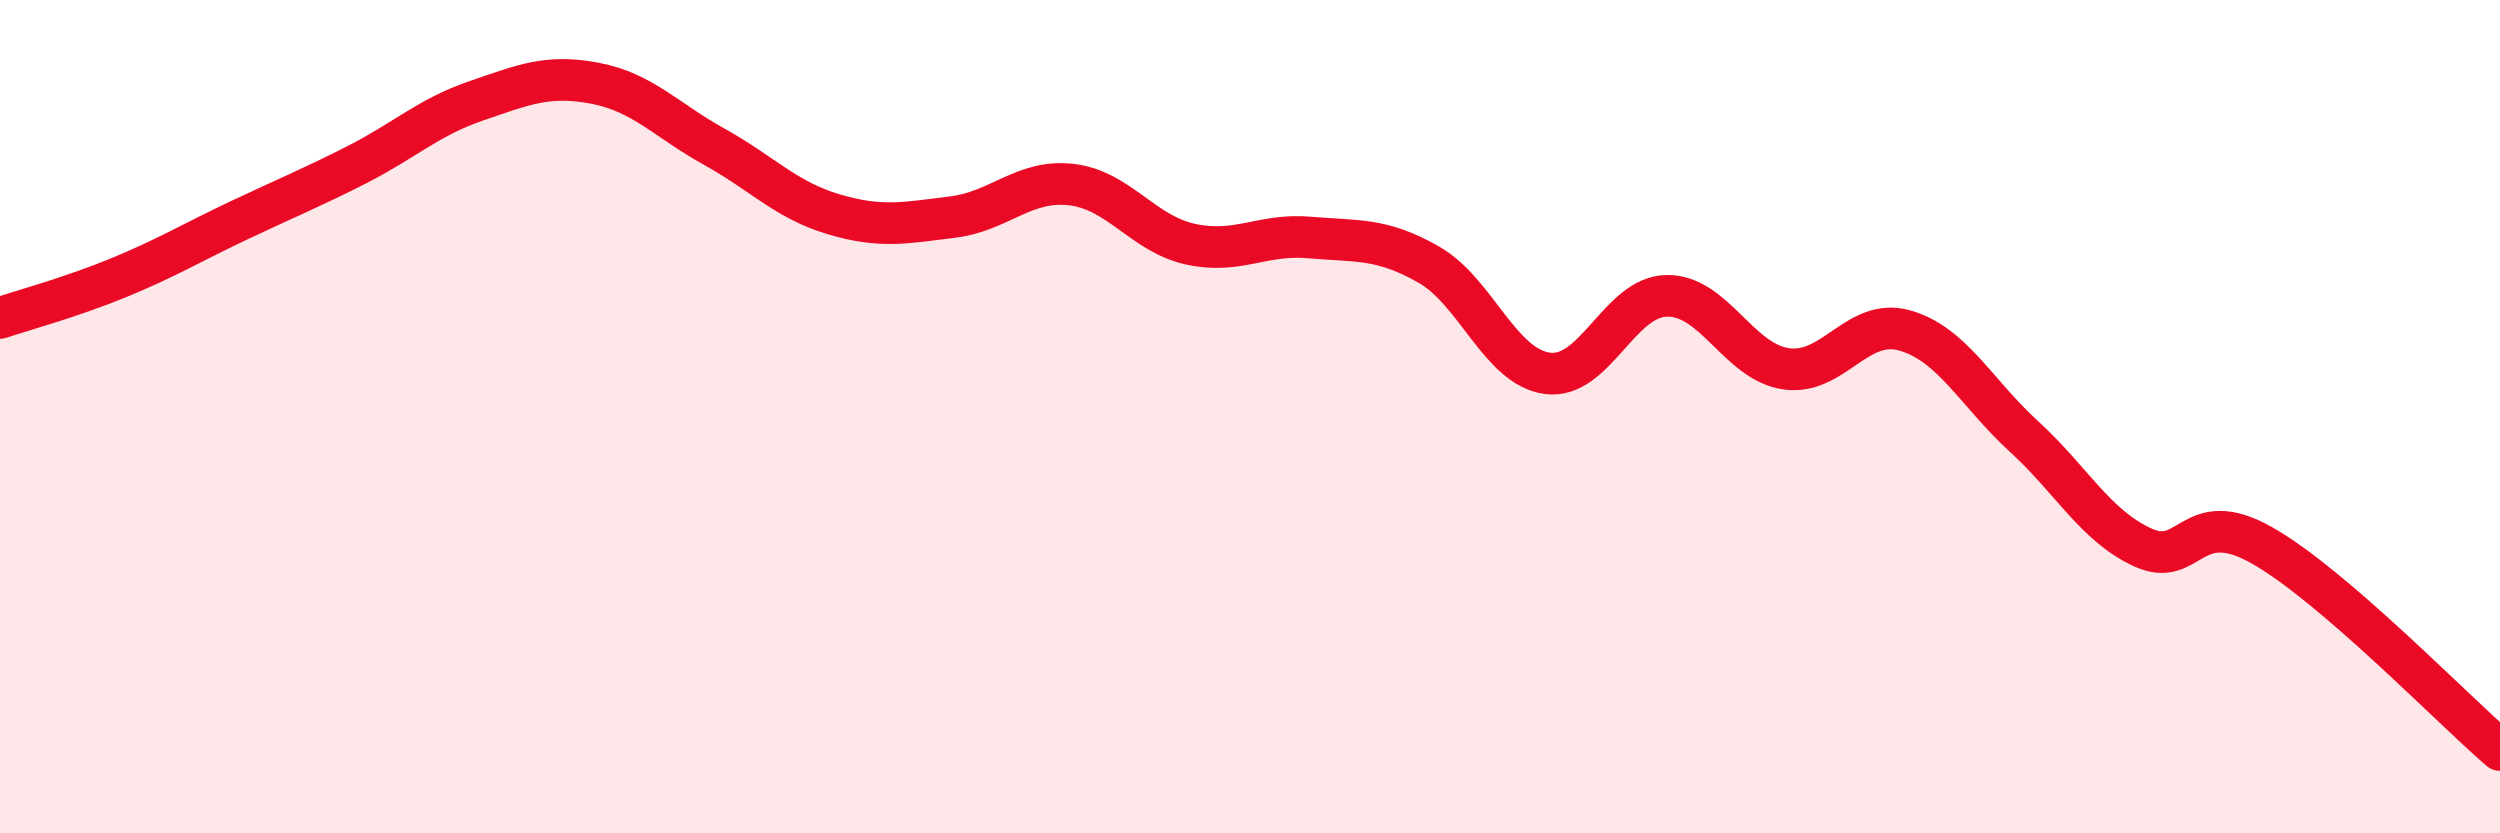
    <svg width="60" height="20" viewBox="0 0 60 20" xmlns="http://www.w3.org/2000/svg">
      <path
        d="M 0,7.63 C 0.57,7.44 1.72,7.13 2.86,6.66 C 4,6.19 4.57,5.84 5.71,5.3 C 6.85,4.76 7.43,4.53 8.57,3.95 C 9.71,3.37 10.29,2.81 11.43,2.42 C 12.57,2.03 13.15,1.78 14.29,2 C 15.43,2.22 16,2.89 17.14,3.52 C 18.28,4.15 18.86,4.8 20,5.14 C 21.14,5.48 21.72,5.35 22.86,5.21 C 24,5.07 24.57,4.3 25.71,4.43 C 26.85,4.56 27.43,5.61 28.57,5.86 C 29.71,6.11 30.29,5.6 31.43,5.7 C 32.57,5.8 33.15,5.7 34.29,6.35 C 35.43,7 36,8.81 37.14,8.96 C 38.28,9.11 38.86,7.12 40,7.1 C 41.14,7.08 41.72,8.68 42.86,8.85 C 44,9.02 44.57,7.61 45.71,7.93 C 46.85,8.25 47.43,9.43 48.57,10.47 C 49.71,11.51 50.29,12.62 51.43,13.14 C 52.57,13.66 52.58,12.12 54.29,13.09 C 56,14.06 58.86,17.02 60,18L60 20L0 20Z"
        fill="#EB0A25"
        opacity="0.1"
        stroke-linecap="round"
        stroke-linejoin="round"
      />
      <path
        d="M 0,7.63 C 0.57,7.44 1.72,7.13 2.86,6.66 C 4,6.19 4.57,5.84 5.71,5.3 C 6.85,4.76 7.43,4.53 8.57,3.95 C 9.71,3.37 10.29,2.81 11.43,2.42 C 12.57,2.03 13.15,1.78 14.29,2 C 15.43,2.22 16,2.89 17.14,3.52 C 18.28,4.15 18.86,4.8 20,5.14 C 21.14,5.48 21.72,5.35 22.86,5.21 C 24,5.07 24.57,4.3 25.71,4.43 C 26.85,4.56 27.43,5.61 28.57,5.86 C 29.71,6.11 30.29,5.6 31.43,5.7 C 32.57,5.8 33.15,5.7 34.29,6.35 C 35.43,7 36,8.81 37.14,8.96 C 38.28,9.11 38.86,7.12 40,7.1 C 41.14,7.08 41.72,8.68 42.86,8.85 C 44,9.02 44.57,7.61 45.71,7.93 C 46.85,8.25 47.43,9.43 48.57,10.47 C 49.71,11.51 50.29,12.62 51.43,13.14 C 52.57,13.66 52.58,12.12 54.29,13.09 C 56,14.06 58.86,17.02 60,18"
        stroke="#EB0A25"
        stroke-width="1"
        fill="none"
        stroke-linecap="round"
        stroke-linejoin="round"
      />
    </svg>
  